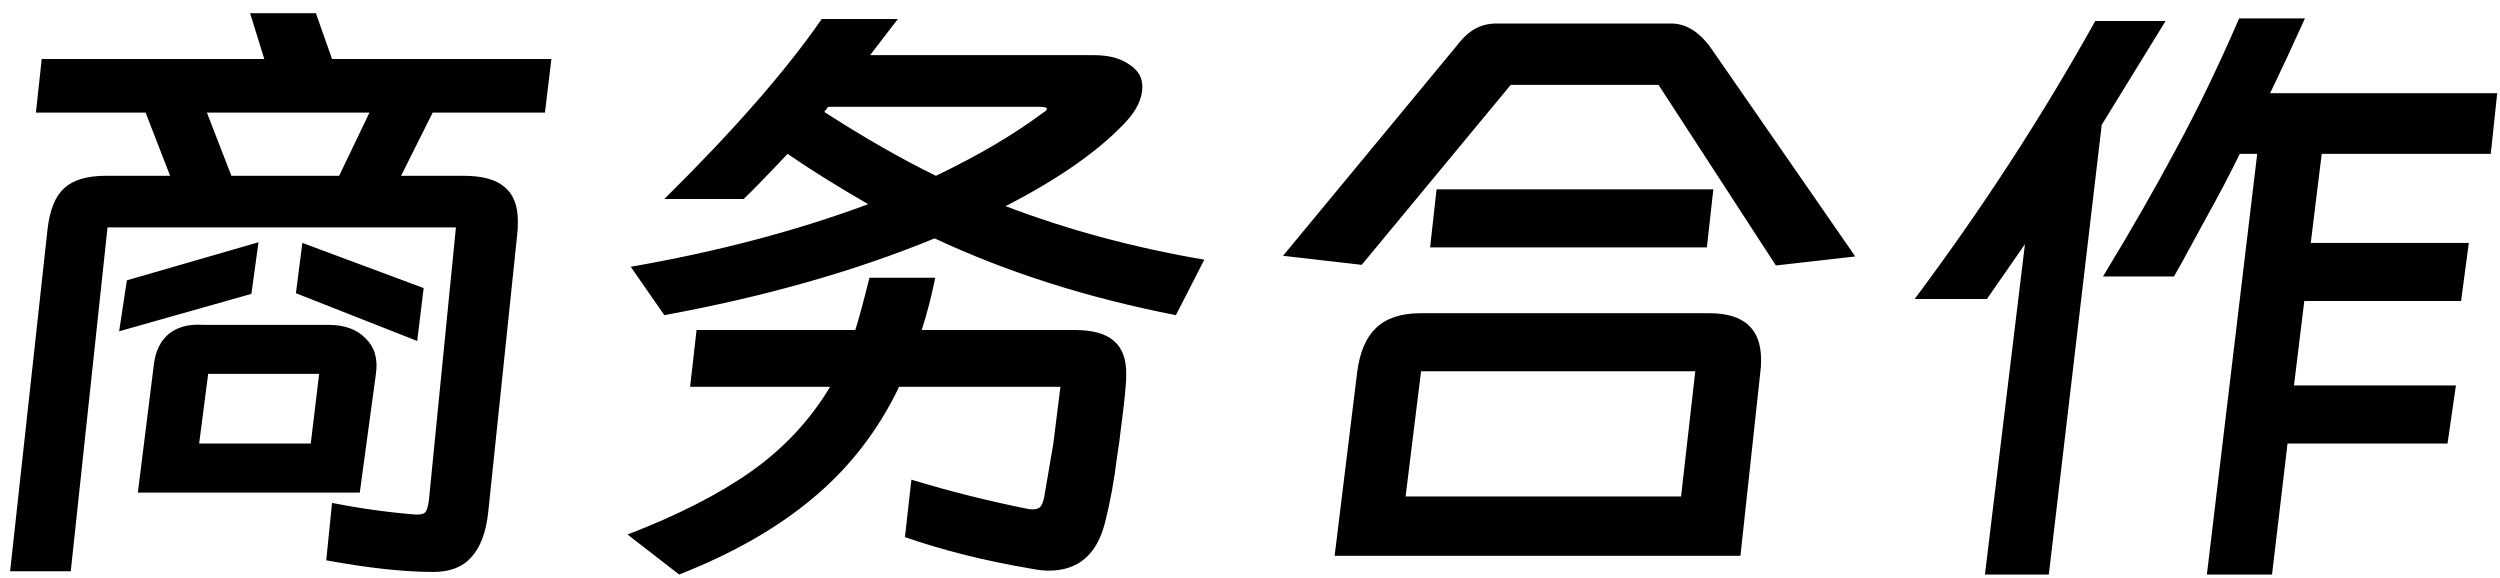 <svg width="186" height="43" viewBox="0 0 186 43" fill="none" xmlns="http://www.w3.org/2000/svg">
<path d="M34.496 13.08C35.872 13.08 36.88 13.352 37.52 13.896C38.192 14.44 38.528 15.288 38.528 16.44C38.528 16.888 38.512 17.224 38.48 17.448L36.32 38.136C36.16 39.608 35.744 40.712 35.072 41.448C34.432 42.184 33.488 42.552 32.24 42.552C30.064 42.552 27.408 42.264 24.272 41.688L24.704 37.416C26.816 37.832 28.88 38.12 30.896 38.28H31.088C31.376 38.28 31.568 38.216 31.664 38.088C31.76 37.96 31.84 37.688 31.904 37.272L33.92 16.92H8L5.264 42.504H0.752L3.536 17.064C3.696 15.624 4.112 14.6 4.784 13.992C5.456 13.384 6.48 13.08 7.856 13.08H12.656L10.832 8.376H2.672L3.104 4.392H19.664L18.608 0.984H23.504L24.704 4.392H41.024L40.544 8.376H32.192L29.84 13.08H34.496ZM27.488 8.376H15.392L17.216 13.08H25.232L27.488 8.376ZM8.864 24.648L9.44 20.856L19.232 18.024L18.704 21.864L8.864 24.648ZM22.016 21.816L22.496 18.072L31.52 21.432L31.04 25.368L22.016 21.816ZM26.768 36.648H10.256L11.456 27.048C11.584 26.088 11.952 25.352 12.56 24.84C13.2 24.328 14.032 24.104 15.056 24.168H24.416C25.632 24.168 26.56 24.504 27.2 25.176C27.872 25.816 28.128 26.696 27.968 27.816L26.768 36.648ZM14.816 33H23.12L23.744 27.816H15.488L14.816 33ZM83.648 9.192C81.632 11.304 78.688 13.352 74.816 15.336C79.424 17.096 84.352 18.424 89.6 19.32L87.488 23.448C80.928 22.168 74.944 20.264 69.536 17.736C63.616 20.168 56.912 22.072 49.424 23.448L46.928 19.848C53.36 18.728 59.248 17.176 64.592 15.192C62.32 13.88 60.32 12.632 58.592 11.448C57.12 13.016 56.032 14.136 55.328 14.808H49.424C54.576 9.72 58.48 5.256 61.136 1.416H66.8L64.736 4.104H81.392C82.48 4.104 83.344 4.328 83.984 4.776C84.656 5.192 84.992 5.752 84.992 6.456C84.992 7.352 84.544 8.264 83.648 9.192ZM61.328 8.328C64.304 10.248 67.072 11.832 69.632 13.08C72.768 11.576 75.408 10.024 77.552 8.424C77.776 8.296 77.888 8.184 77.888 8.088C77.888 7.992 77.68 7.944 77.264 7.944H61.616L61.328 8.328ZM69.584 20.664C69.296 22.072 68.96 23.368 68.576 24.552H79.952C81.296 24.552 82.272 24.824 82.88 25.368C83.488 25.88 83.792 26.696 83.792 27.816C83.792 28.232 83.776 28.552 83.744 28.776C83.712 29.352 83.552 30.744 83.264 32.952L83.12 33.912C82.896 35.736 82.592 37.4 82.208 38.904C81.6 41.272 80.208 42.456 78.032 42.456C77.648 42.456 77.216 42.408 76.736 42.312C73.312 41.736 70.176 40.952 67.328 39.96L67.808 35.688C70.656 36.552 73.52 37.272 76.4 37.848C76.528 37.88 76.672 37.896 76.832 37.896C77.088 37.896 77.28 37.832 77.408 37.704C77.536 37.544 77.632 37.288 77.696 36.936L78.368 33L78.896 28.776H66.896C65.328 32.04 63.2 34.792 60.512 37.032C57.856 39.272 54.528 41.176 50.528 42.744L46.688 39.768C50.432 38.328 53.504 36.76 55.904 35.064C58.336 33.336 60.288 31.24 61.76 28.776H51.344L51.824 24.552H63.632C63.856 23.88 64.208 22.584 64.688 20.664H69.584ZM124.16 1.752C125.344 1.688 126.4 2.312 127.328 3.624L138.032 19.08L132.128 19.752L123.392 6.312H112.4L101.312 19.704L95.456 19.032L108.32 3.48C108.8 2.84 109.28 2.392 109.76 2.136C110.272 1.848 110.88 1.72 111.584 1.752H124.16ZM106.88 14.088H127.472L126.992 18.408H106.4L106.88 14.088ZM129.488 41.352H99.296L100.976 27.672C101.168 26.2 101.632 25.112 102.368 24.408C103.136 23.672 104.24 23.304 105.68 23.304H127.184C129.744 23.304 131.024 24.456 131.024 26.76C131.024 27.144 131.008 27.432 130.976 27.624L129.488 41.352ZM104.576 36.936H125.072L126.128 27.624H105.728L104.576 36.936ZM185.312 11.448H172.736L171.92 18.072H183.68L183.104 22.392H171.44L170.672 28.68H182.72L182.096 33H170.192L169.04 42.744H164.192L167.936 11.448H166.64C165.904 12.952 165.072 14.536 164.144 16.2C163.248 17.832 162.656 18.92 162.368 19.464L161.744 20.568H156.464C158.544 17.144 160.352 13.992 161.888 11.112C163.488 8.168 165.056 4.92 166.592 1.368H171.488L170.192 4.2L168.896 6.936H185.792L185.312 11.448ZM161.12 1.56L156.368 9.288L152.432 42.744H147.68L150.656 18.168L147.824 22.248H142.448C147.472 15.528 151.952 8.632 155.888 1.56H161.12Z" fill="black"/>
</svg>
